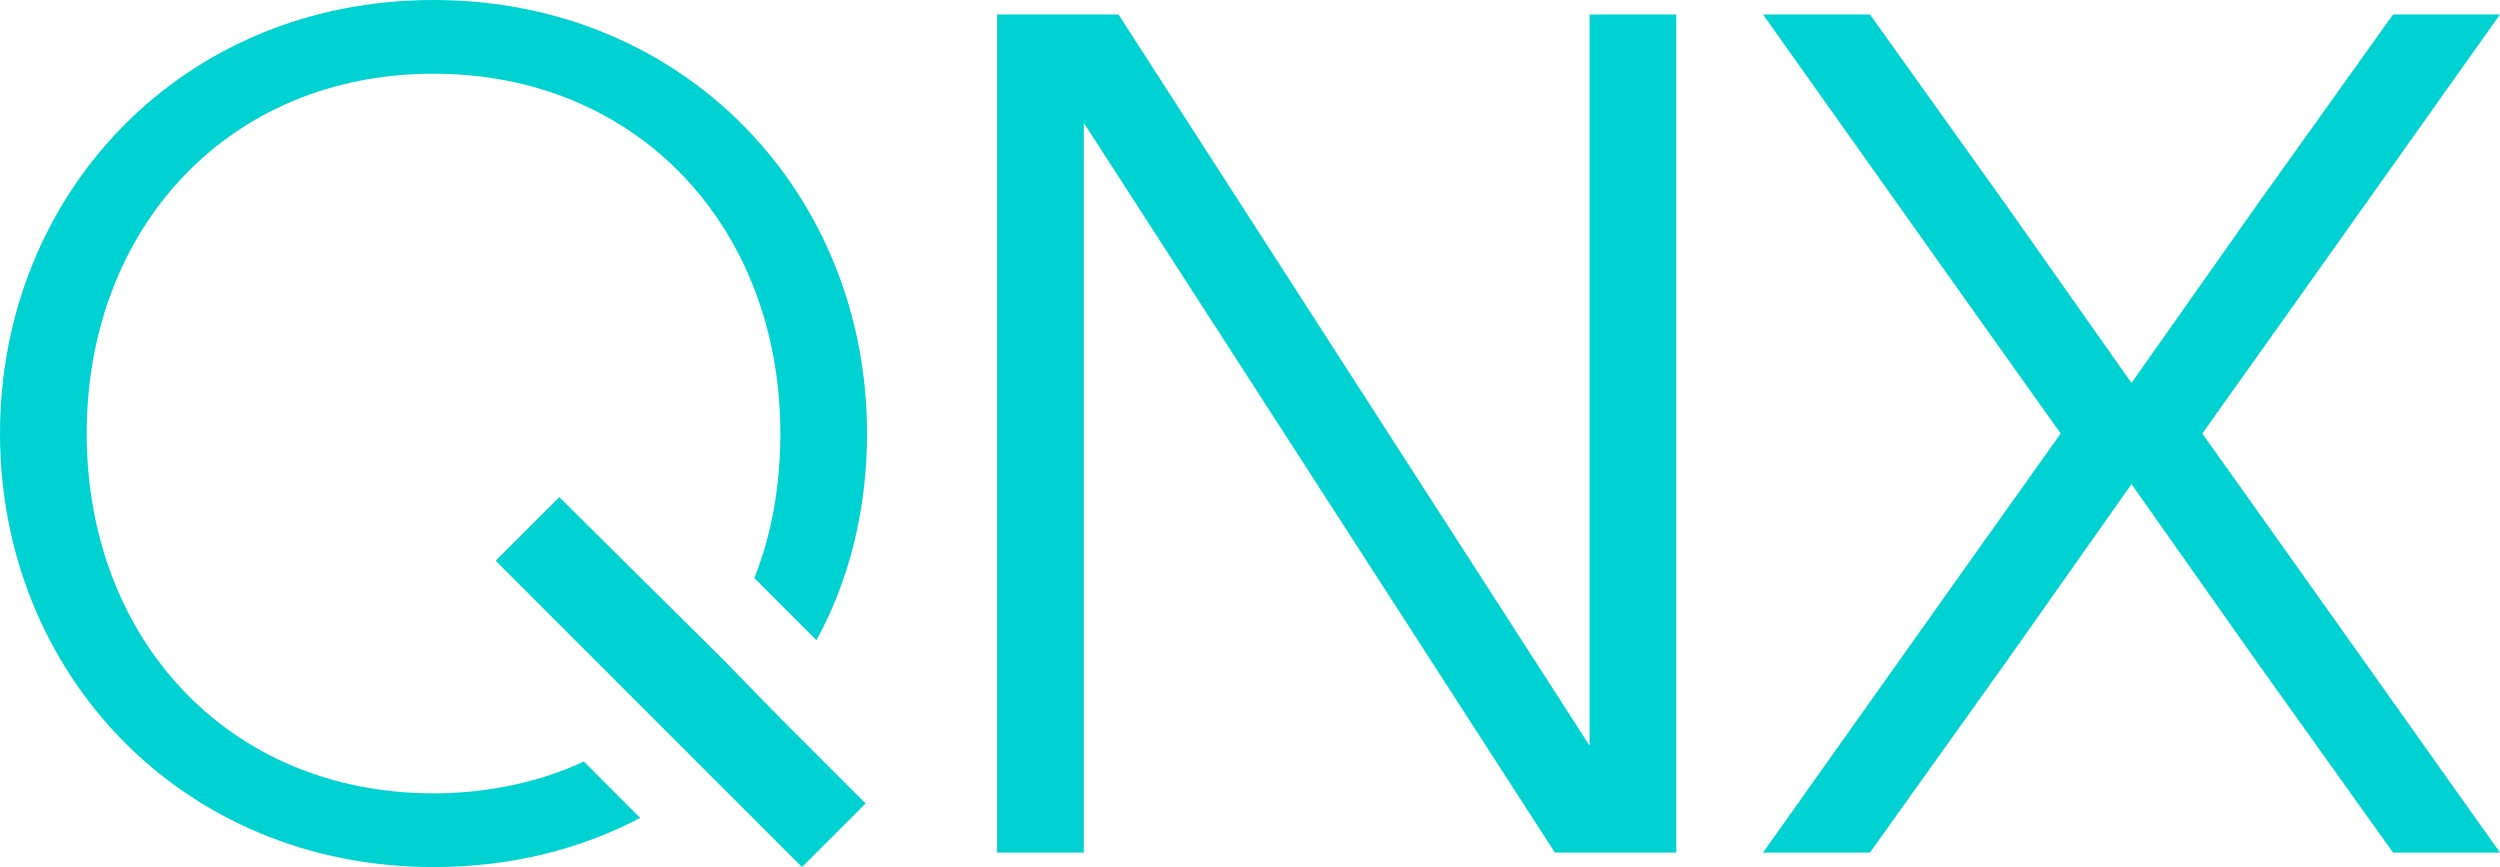 <?xml version="1.0" encoding="UTF-8"?>
<svg xmlns="http://www.w3.org/2000/svg" xmlns:xlink="http://www.w3.org/1999/xlink" version="1.1" id="Logo" x="0px" y="0px" width="173px" height="60px" viewBox="0 0 173 60" style="enable-background:new 0 0 173 60;" xml:space="preserve">
<style type="text/css">
	.st0{fill:#00D2D2;}
</style>
<path id="QNX" class="st0" d="M50,45.6L38.7,34.4l-4.4,4.4l11.4,11.4l3.9,3.9l5.9,5.9l4.4-4.4l-5.9-5.9L50,45.6L50,45.6z M30,54.9  C15.8,54.9,6,44.2,6,30S15.8,5.1,30,5.1S54,15.8,54,30c0,3.6-0.6,7-1.8,10l4.3,4.3C58.8,40.1,60,35.2,60,30C60,13.4,47.4,0,30,0  S0,13.4,0,30s12.6,30,30,30c5.3,0,10.1-1.2,14.3-3.4l-3.9-3.9C37.4,54.1,33.8,54.9,30,54.9z M110,1h6v58h-8.4L75,8.5V59h-6V1h8.4  L110,51.6C110,51.6,110,1,110,1z M159.3,39.7l-6.9-9.7l6.9-9.7L173,1h-7.4l-9.5,13.3l-8.6,12.2l-8.6-12.2L129.4,1H122l13.7,19.3  l6.9,9.7l-6.9,9.7L122,59h7.4l9.5-13.3l8.6-12.2l8.6,12.2l9.5,13.3h7.4L159.3,39.7L159.3,39.7z"></path>
</svg>
